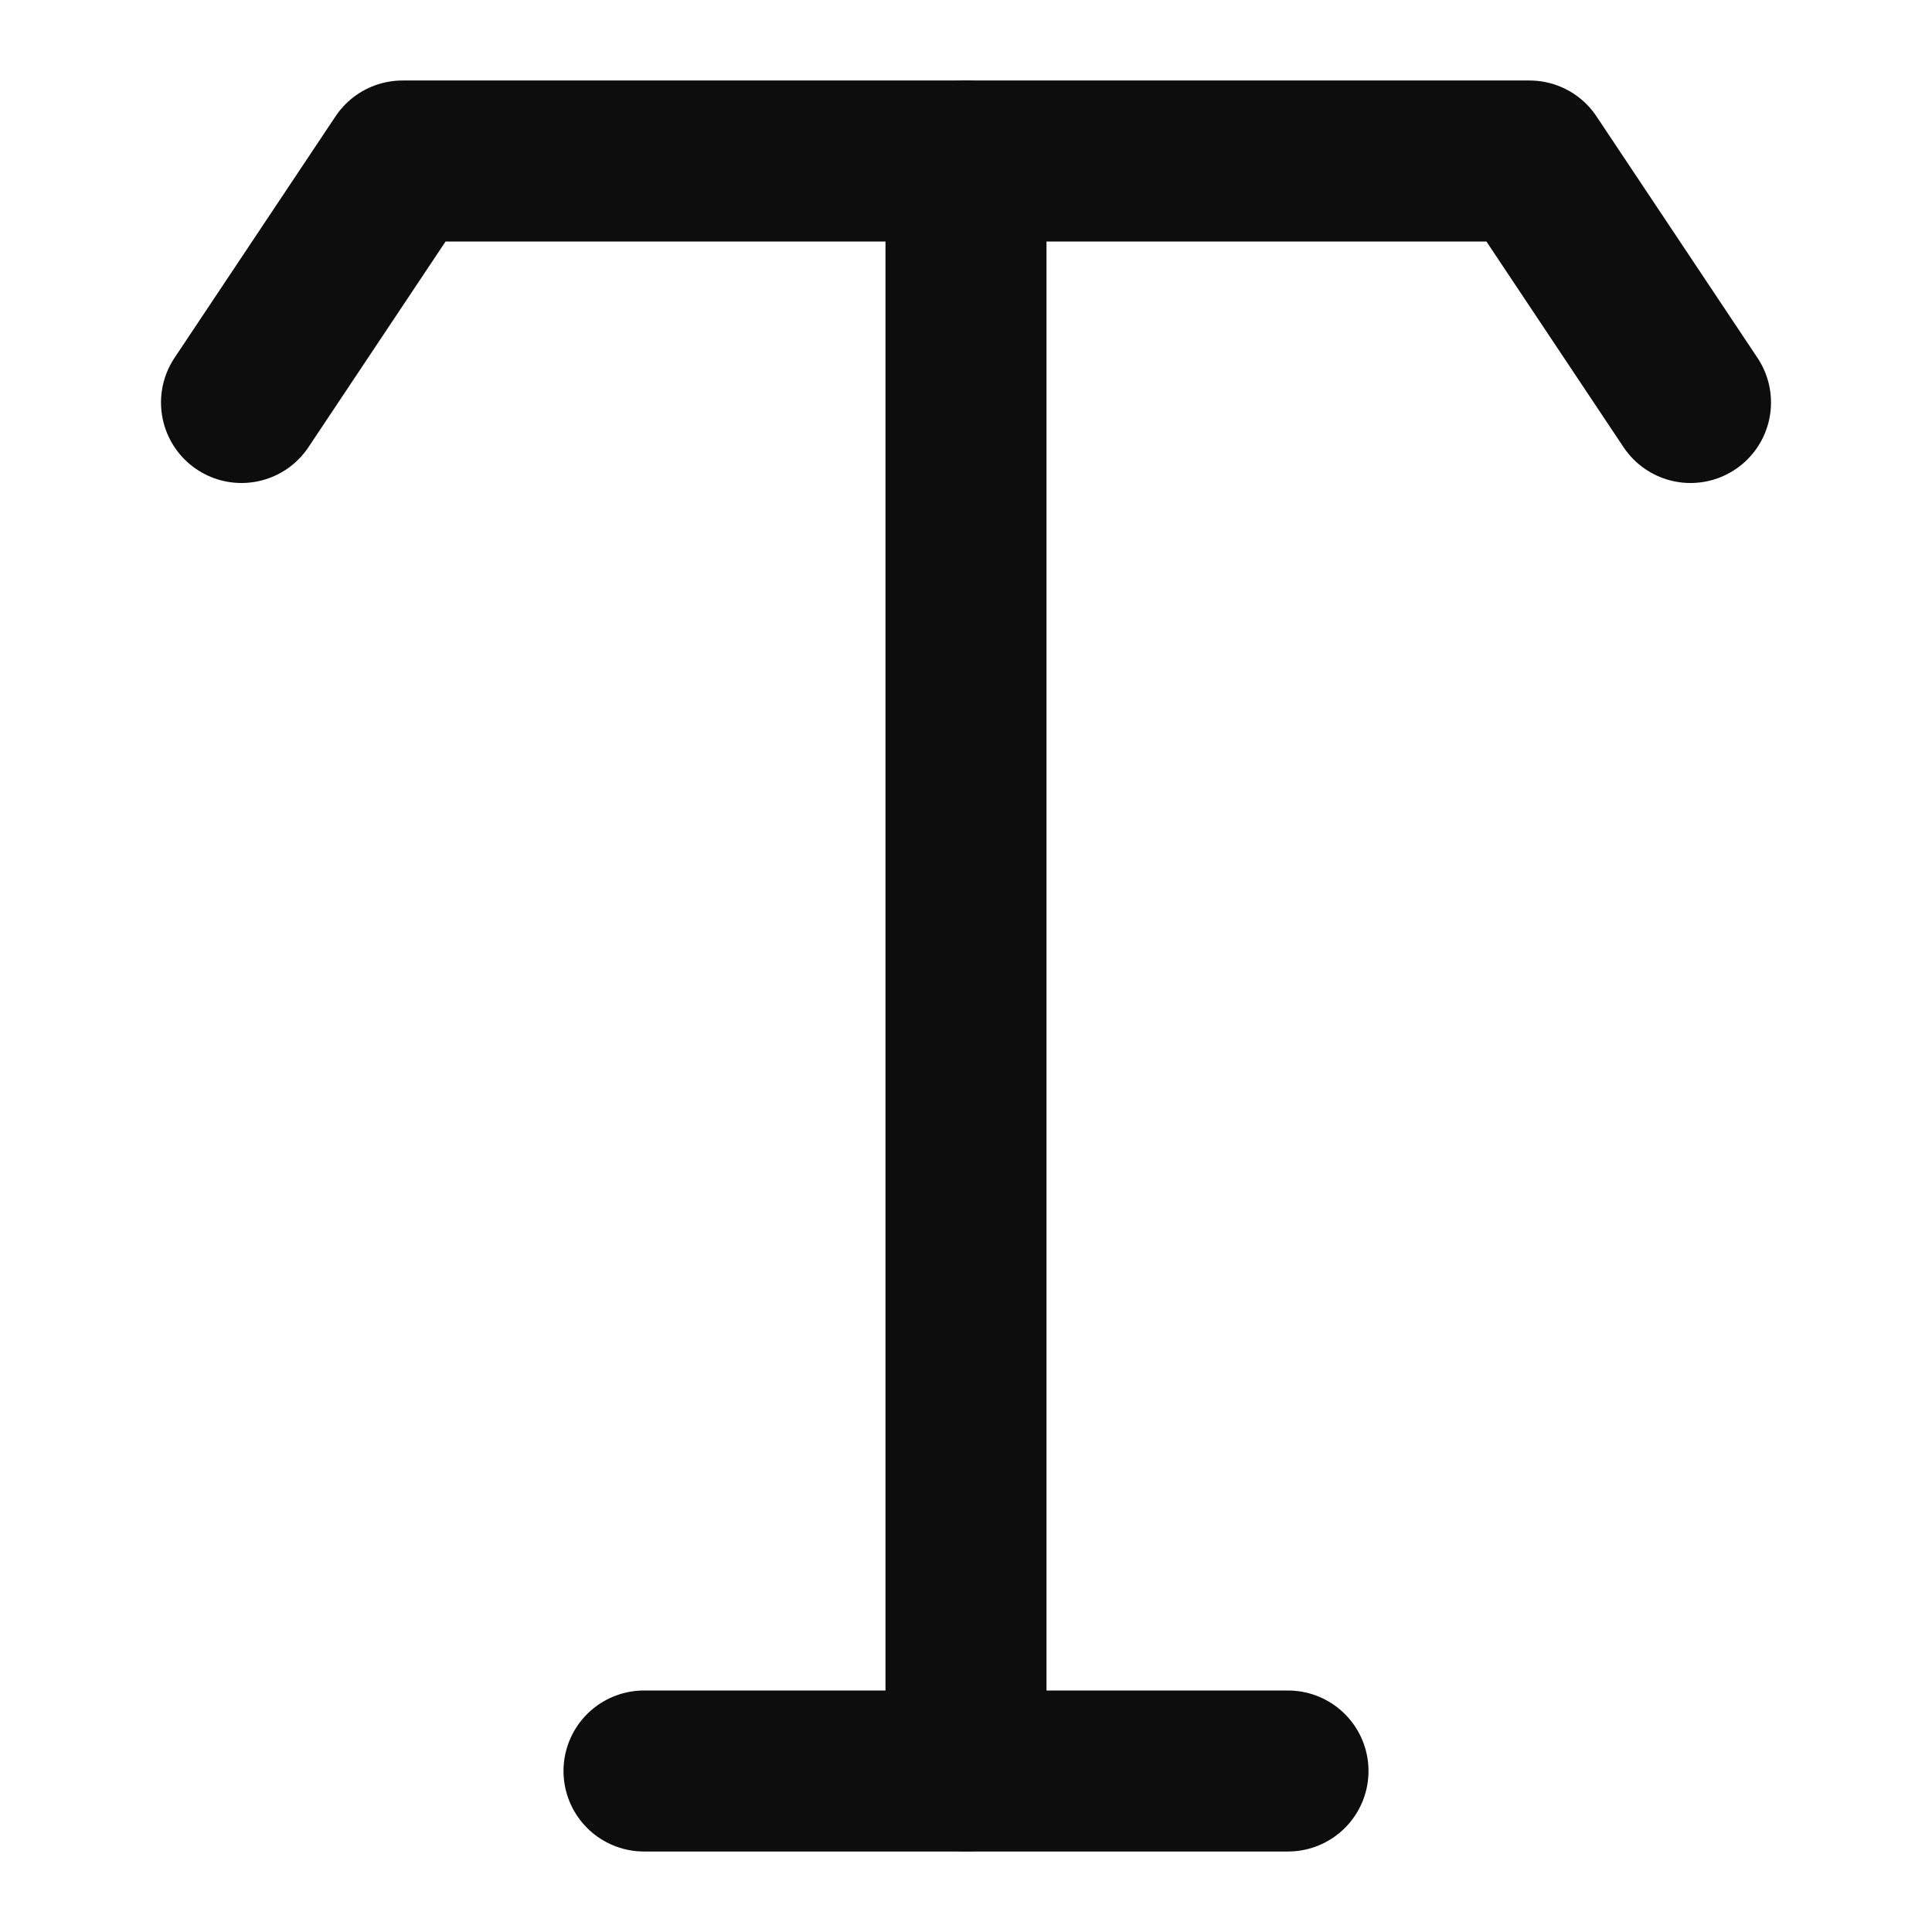 <svg xmlns="http://www.w3.org/2000/svg" height="24" width="24" viewBox="0 0 24 24"><title>typography</title><g stroke-linecap="round" fill="#0d0d0d" stroke-linejoin="round" class="nc-icon-wrapper"><line data-cap="butt" x1="12" y1="2" x2="12" y2="22" fill="none" stroke="#0d0d0d" stroke-width="2"></line><line x1="8" y1="22" x2="16" y2="22" fill="none" stroke="#0d0d0d" stroke-width="2"></line><polyline points="21 5 19 2 5 2 3 5" fill="none" stroke="#0d0d0d" stroke-width="2"></polyline></g></svg>